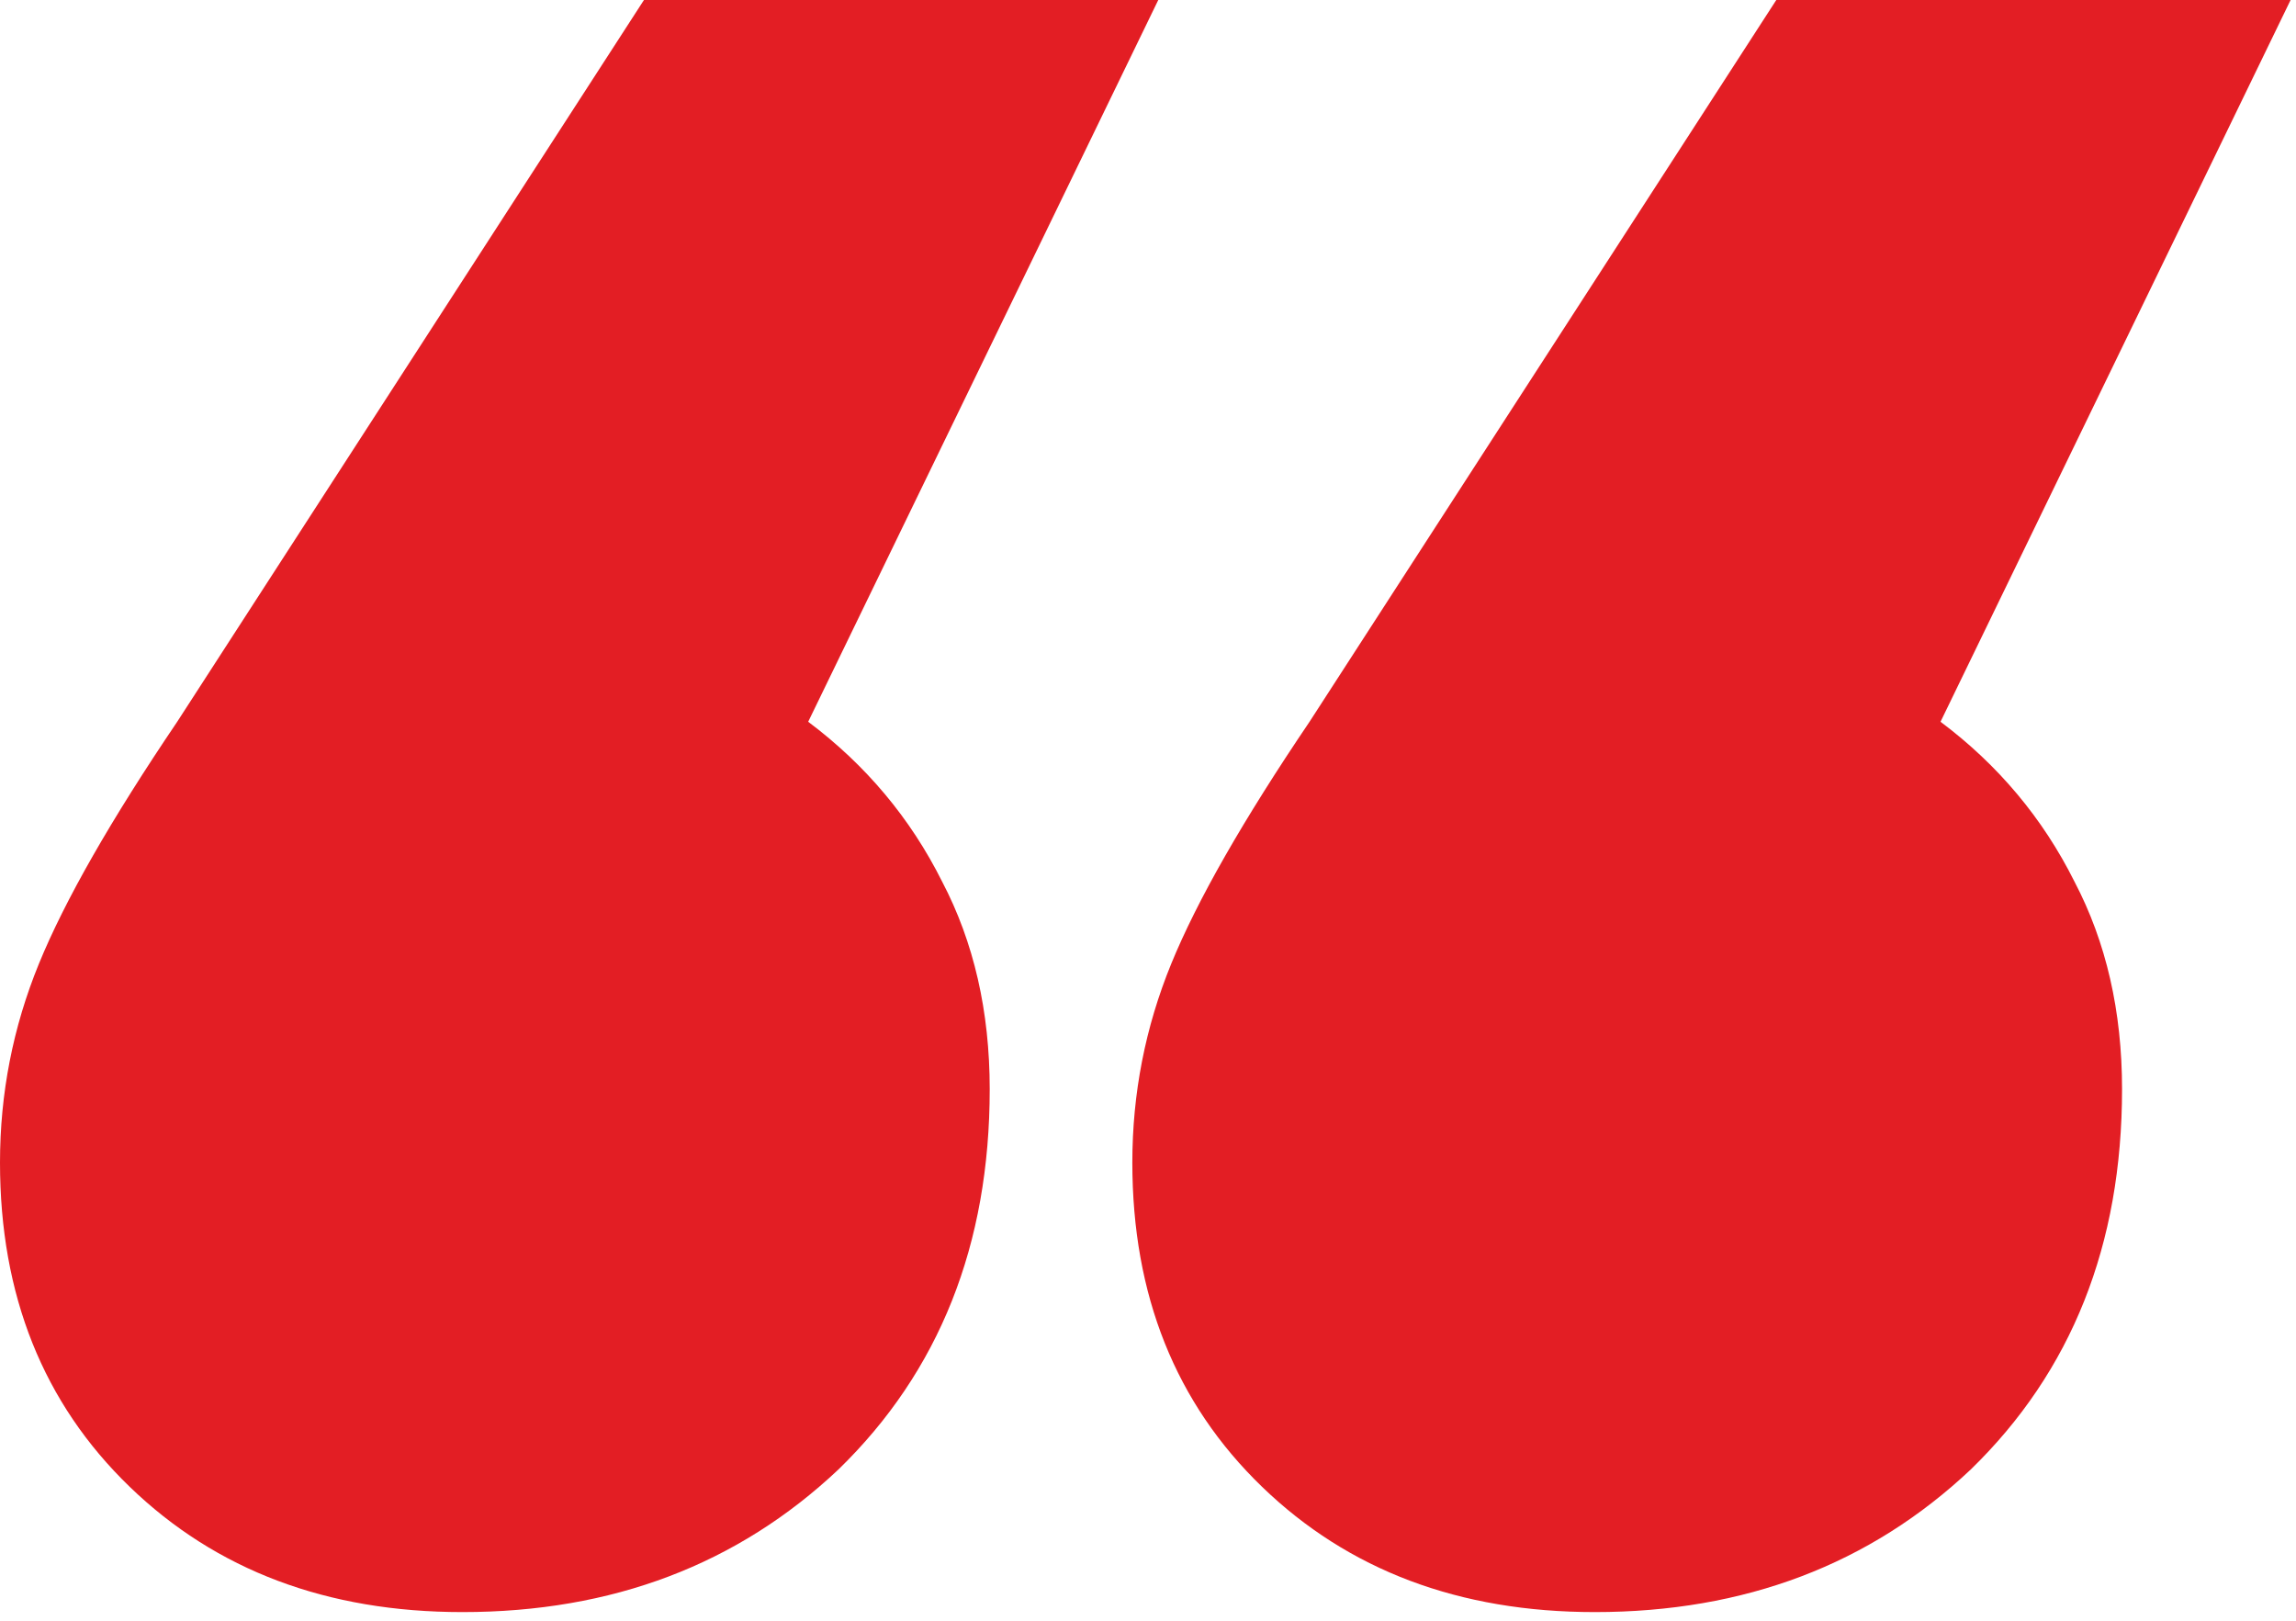 <?xml version="1.0" encoding="UTF-8"?> <svg xmlns="http://www.w3.org/2000/svg" width="85" height="60" viewBox="0 0 85 60" fill="none"><path d="M29.92 26.72C32.053 28.32 33.707 30.293 34.88 32.64C36.053 34.88 36.64 37.44 36.64 40.32C36.64 46.08 34.773 50.773 31.04 54.4C27.307 57.92 22.667 59.68 17.12 59.68C12.107 59.68 8 58.133 4.8 55.04C1.6 51.947 0 47.947 0 43.04C0 40.48 0.48 38.027 1.44 35.68C2.4 33.333 4.107 30.347 6.56 26.72L23.84 -3.62396e-05H42.88L29.92 26.72ZM71.84 26.72C73.974 28.32 75.627 30.293 76.8 32.64C77.974 34.88 78.56 37.44 78.56 40.32C78.56 46.08 76.694 50.773 72.96 54.4C69.227 57.92 64.587 59.68 59.04 59.68C54.027 59.68 49.92 58.133 46.72 55.04C43.52 51.947 41.92 47.947 41.92 43.04C41.92 40.48 42.4 38.027 43.36 35.68C44.32 33.333 46.027 30.347 48.48 26.72L65.76 -3.62396e-05H84.8L71.84 26.72Z" fill="#E31E24"></path></svg> 